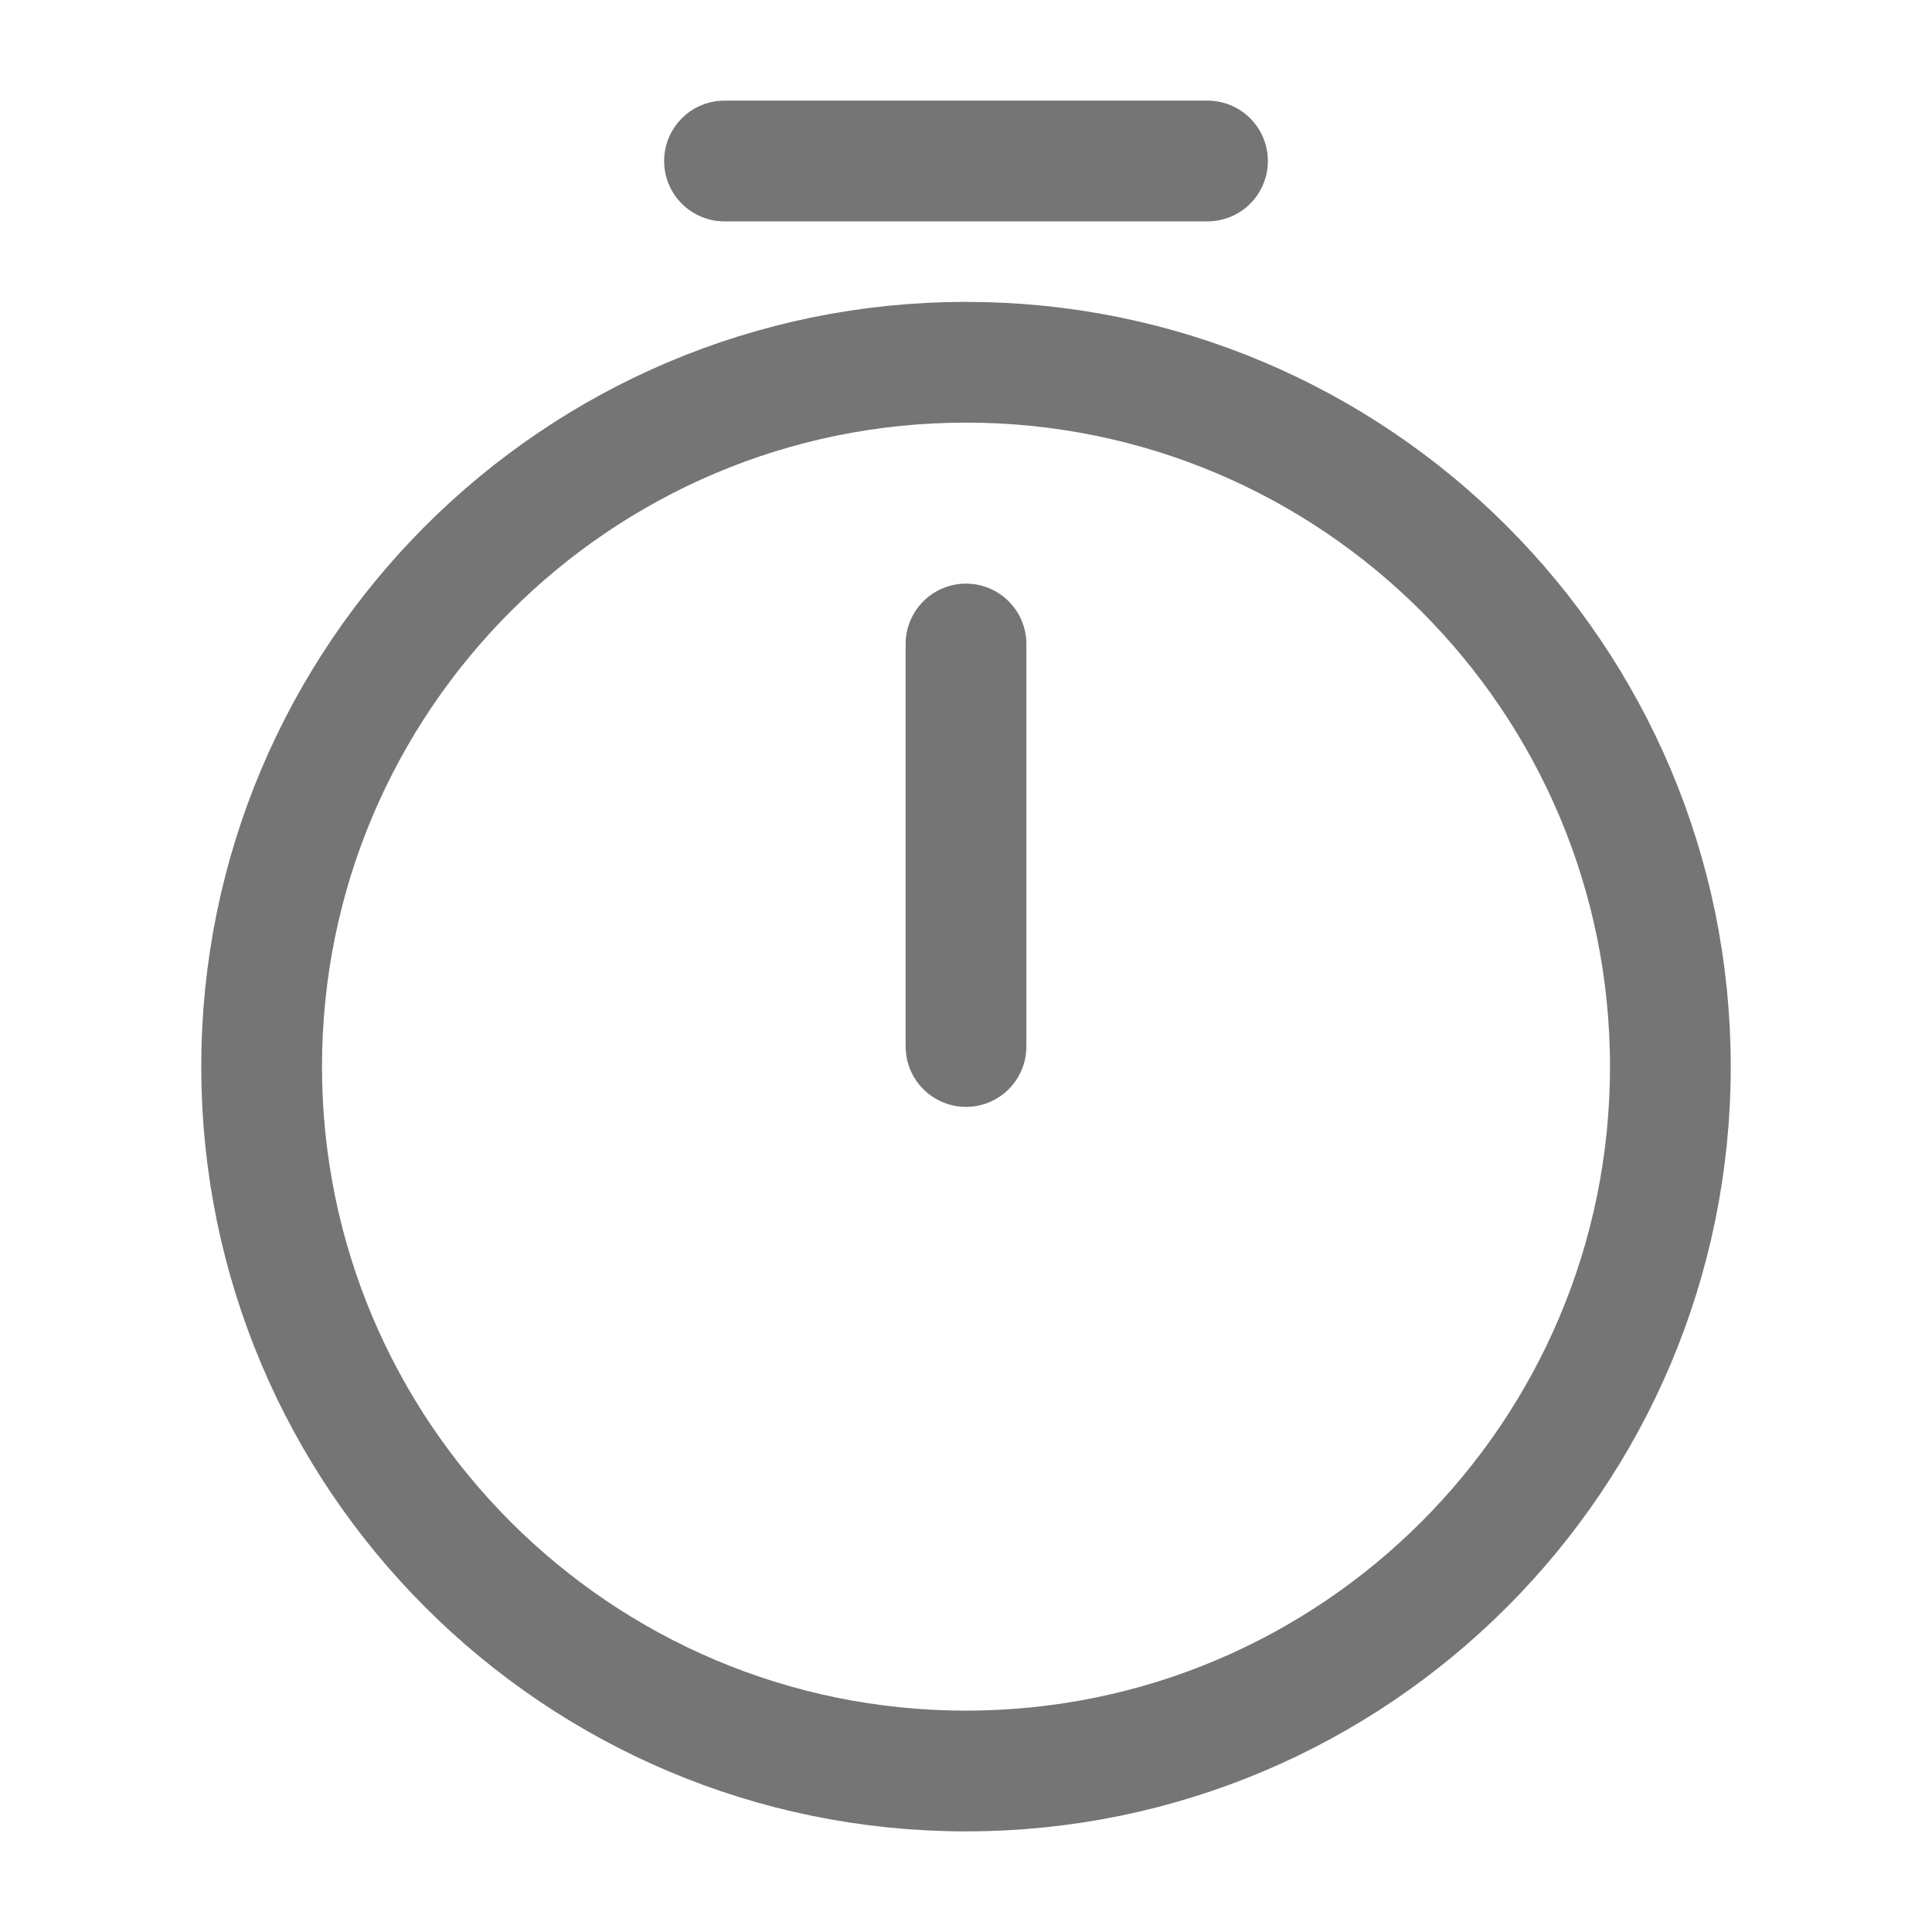 <svg width="24" height="24" viewBox="0 0 24 24" fill="none" xmlns="http://www.w3.org/2000/svg">
<path d="M20.75 13.25C20.75 18.08 16.83 22 12 22C7.17 22 3.25 18.08 3.25 13.25C3.25 8.42 7.17 4.5 12 4.5C16.83 4.5 20.75 8.42 20.75 13.25Z" stroke="#757575" stroke-width="1.5" stroke-linecap="round" stroke-linejoin="round"/>
<path d="M12 8V13" stroke="#757575" stroke-width="1.5" stroke-linecap="round" stroke-linejoin="round"/>
<path d="M9 2H15" stroke="#757575" stroke-width="1.5" stroke-miterlimit="10" stroke-linecap="round" stroke-linejoin="round"/>
</svg>
